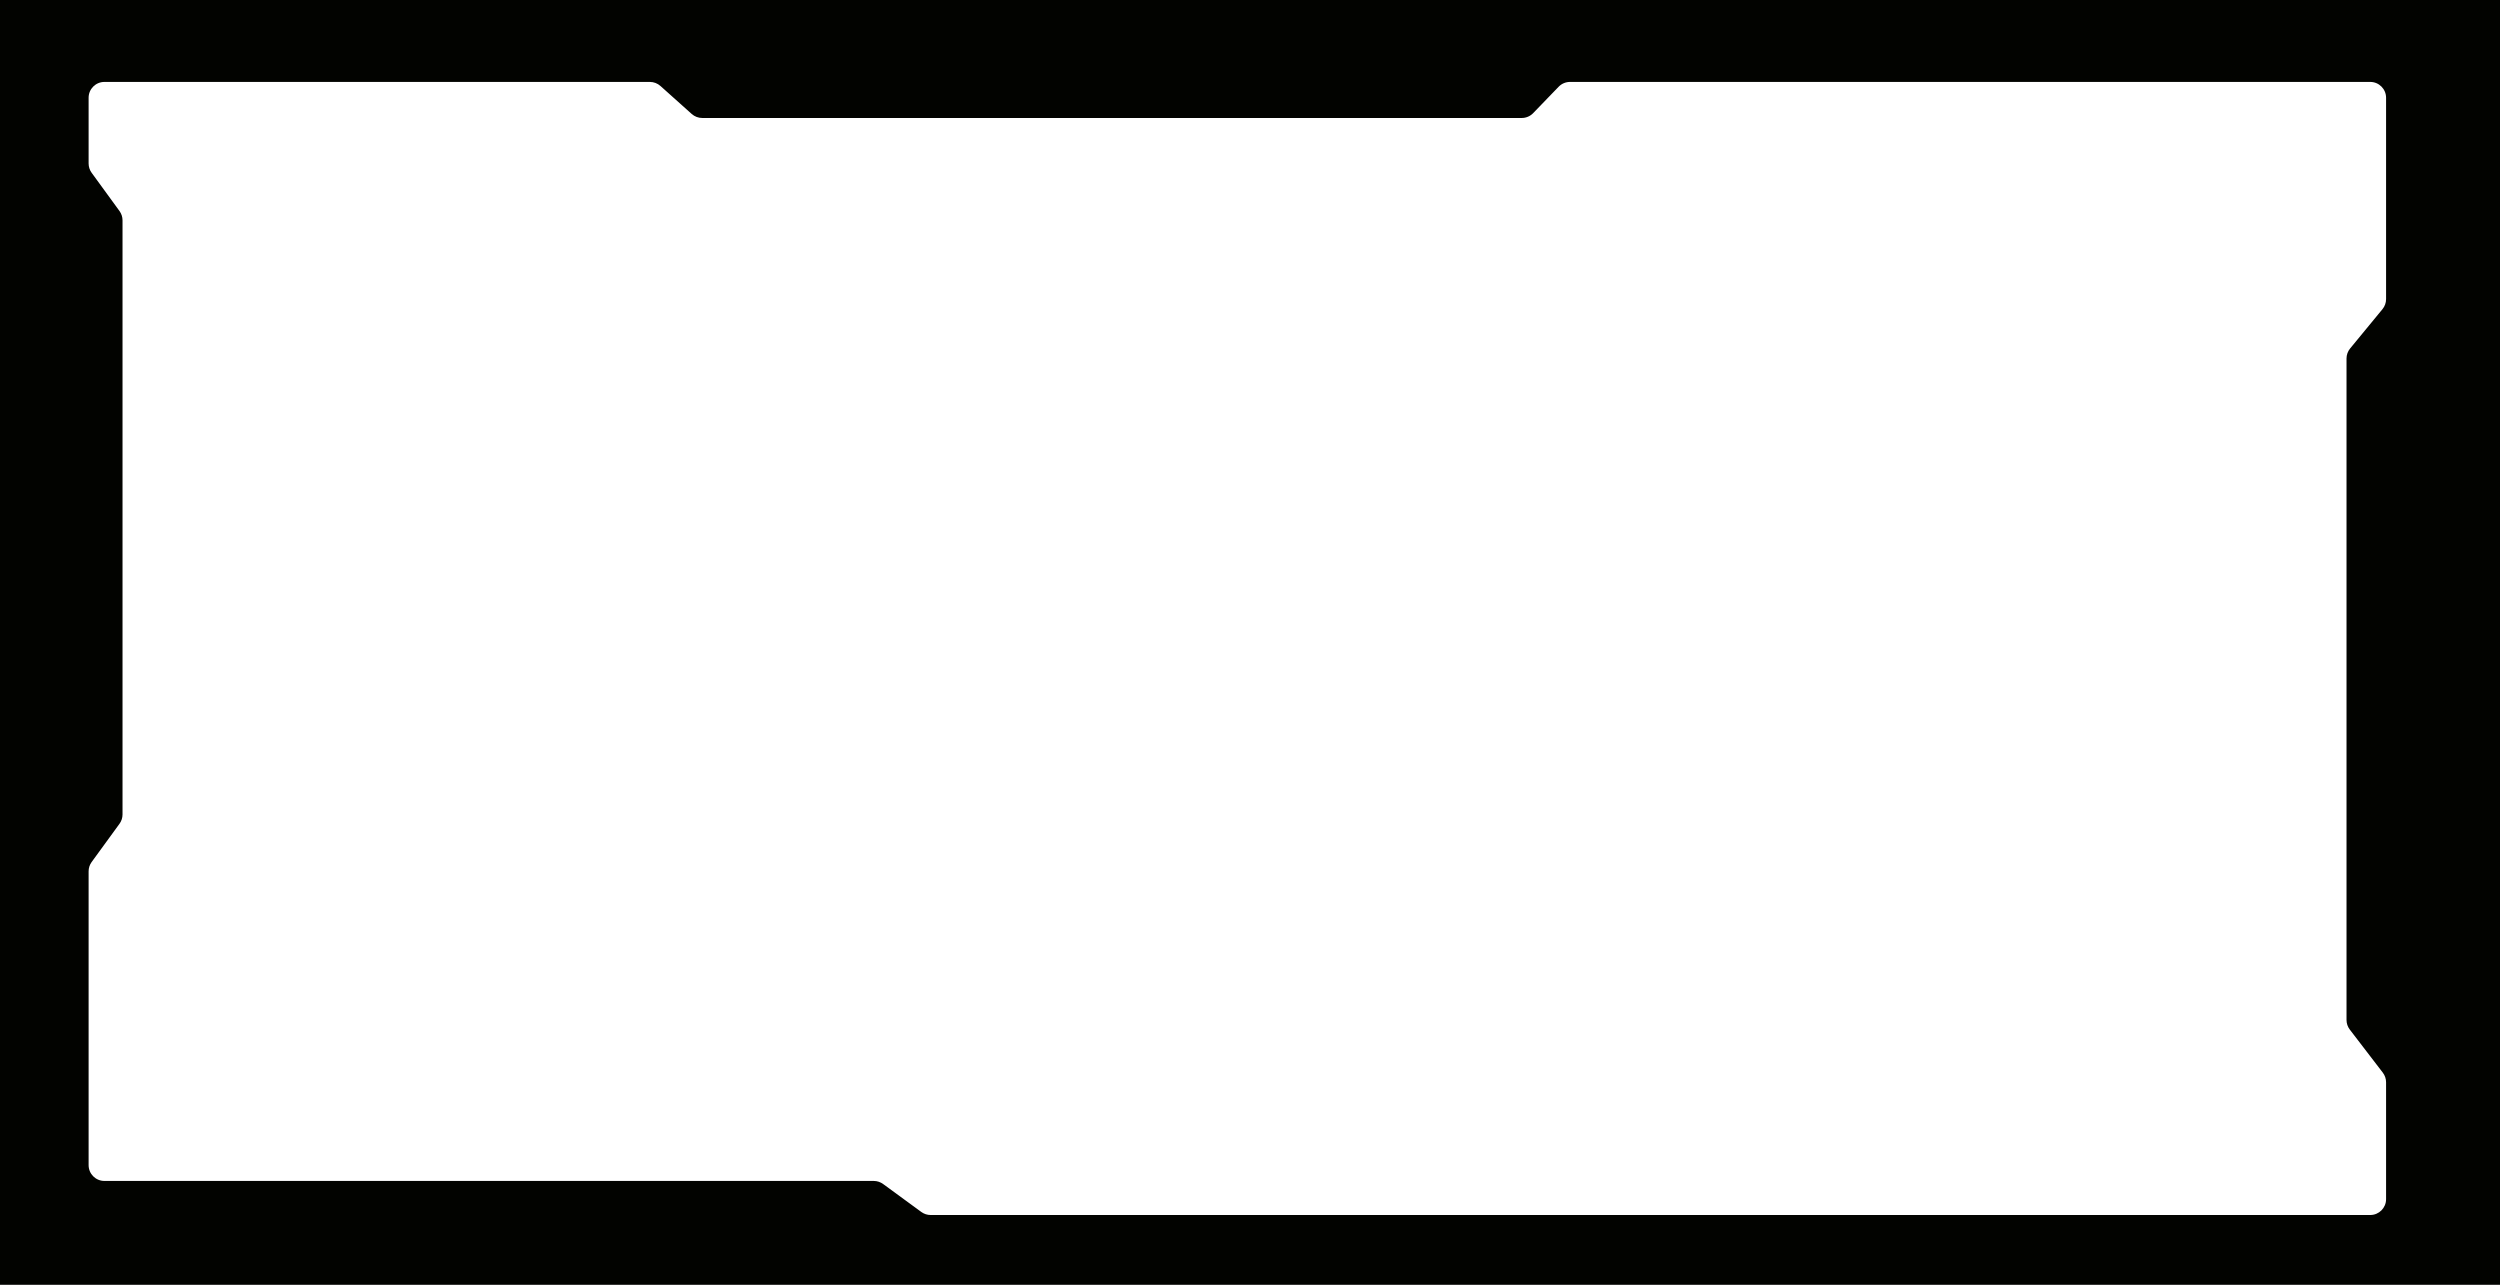 <?xml version="1.0" encoding="UTF-8"?> <svg xmlns="http://www.w3.org/2000/svg" width="790" height="406" viewBox="0 0 790 406" fill="none"> <path fill-rule="evenodd" clip-rule="evenodd" d="M790 0H0V406H790V0ZM33 373.179H276.103C277.165 373.179 278.198 373.517 279.055 374.144L291.132 382.978C291.988 383.605 293.022 383.943 294.084 383.943H710.42H749C751.761 383.943 754 381.704 754 378.943L754 341.998C754 340.898 753.637 339.829 752.968 338.956L742.532 325.346C741.863 324.473 741.5 323.404 741.5 322.304V113.293C741.5 112.134 741.903 111.011 742.639 110.116L752.861 97.694C753.597 96.799 754 95.676 754 94.516L754 30.889C754 28.127 751.761 25.889 749 25.889H710.42H496.123C494.766 25.889 493.468 26.44 492.526 27.416L484.474 35.755C483.532 36.731 482.234 37.282 480.877 37.282H221.911C220.68 37.282 219.493 36.829 218.576 36.008L208.695 27.163C207.778 26.343 206.591 25.889 205.361 25.889H68.609H33C30.239 25.889 28 28.127 28 30.889V51.655C28 52.713 28.335 53.743 28.958 54.598L37.759 66.684C38.382 67.539 38.718 68.57 38.718 69.628V257.372C38.718 258.43 38.382 259.461 37.759 260.316L28.958 272.402C28.335 273.257 28 274.287 28 275.345V368.179C28 370.941 30.239 373.179 33 373.179Z" fill="#020300"></path> </svg> 